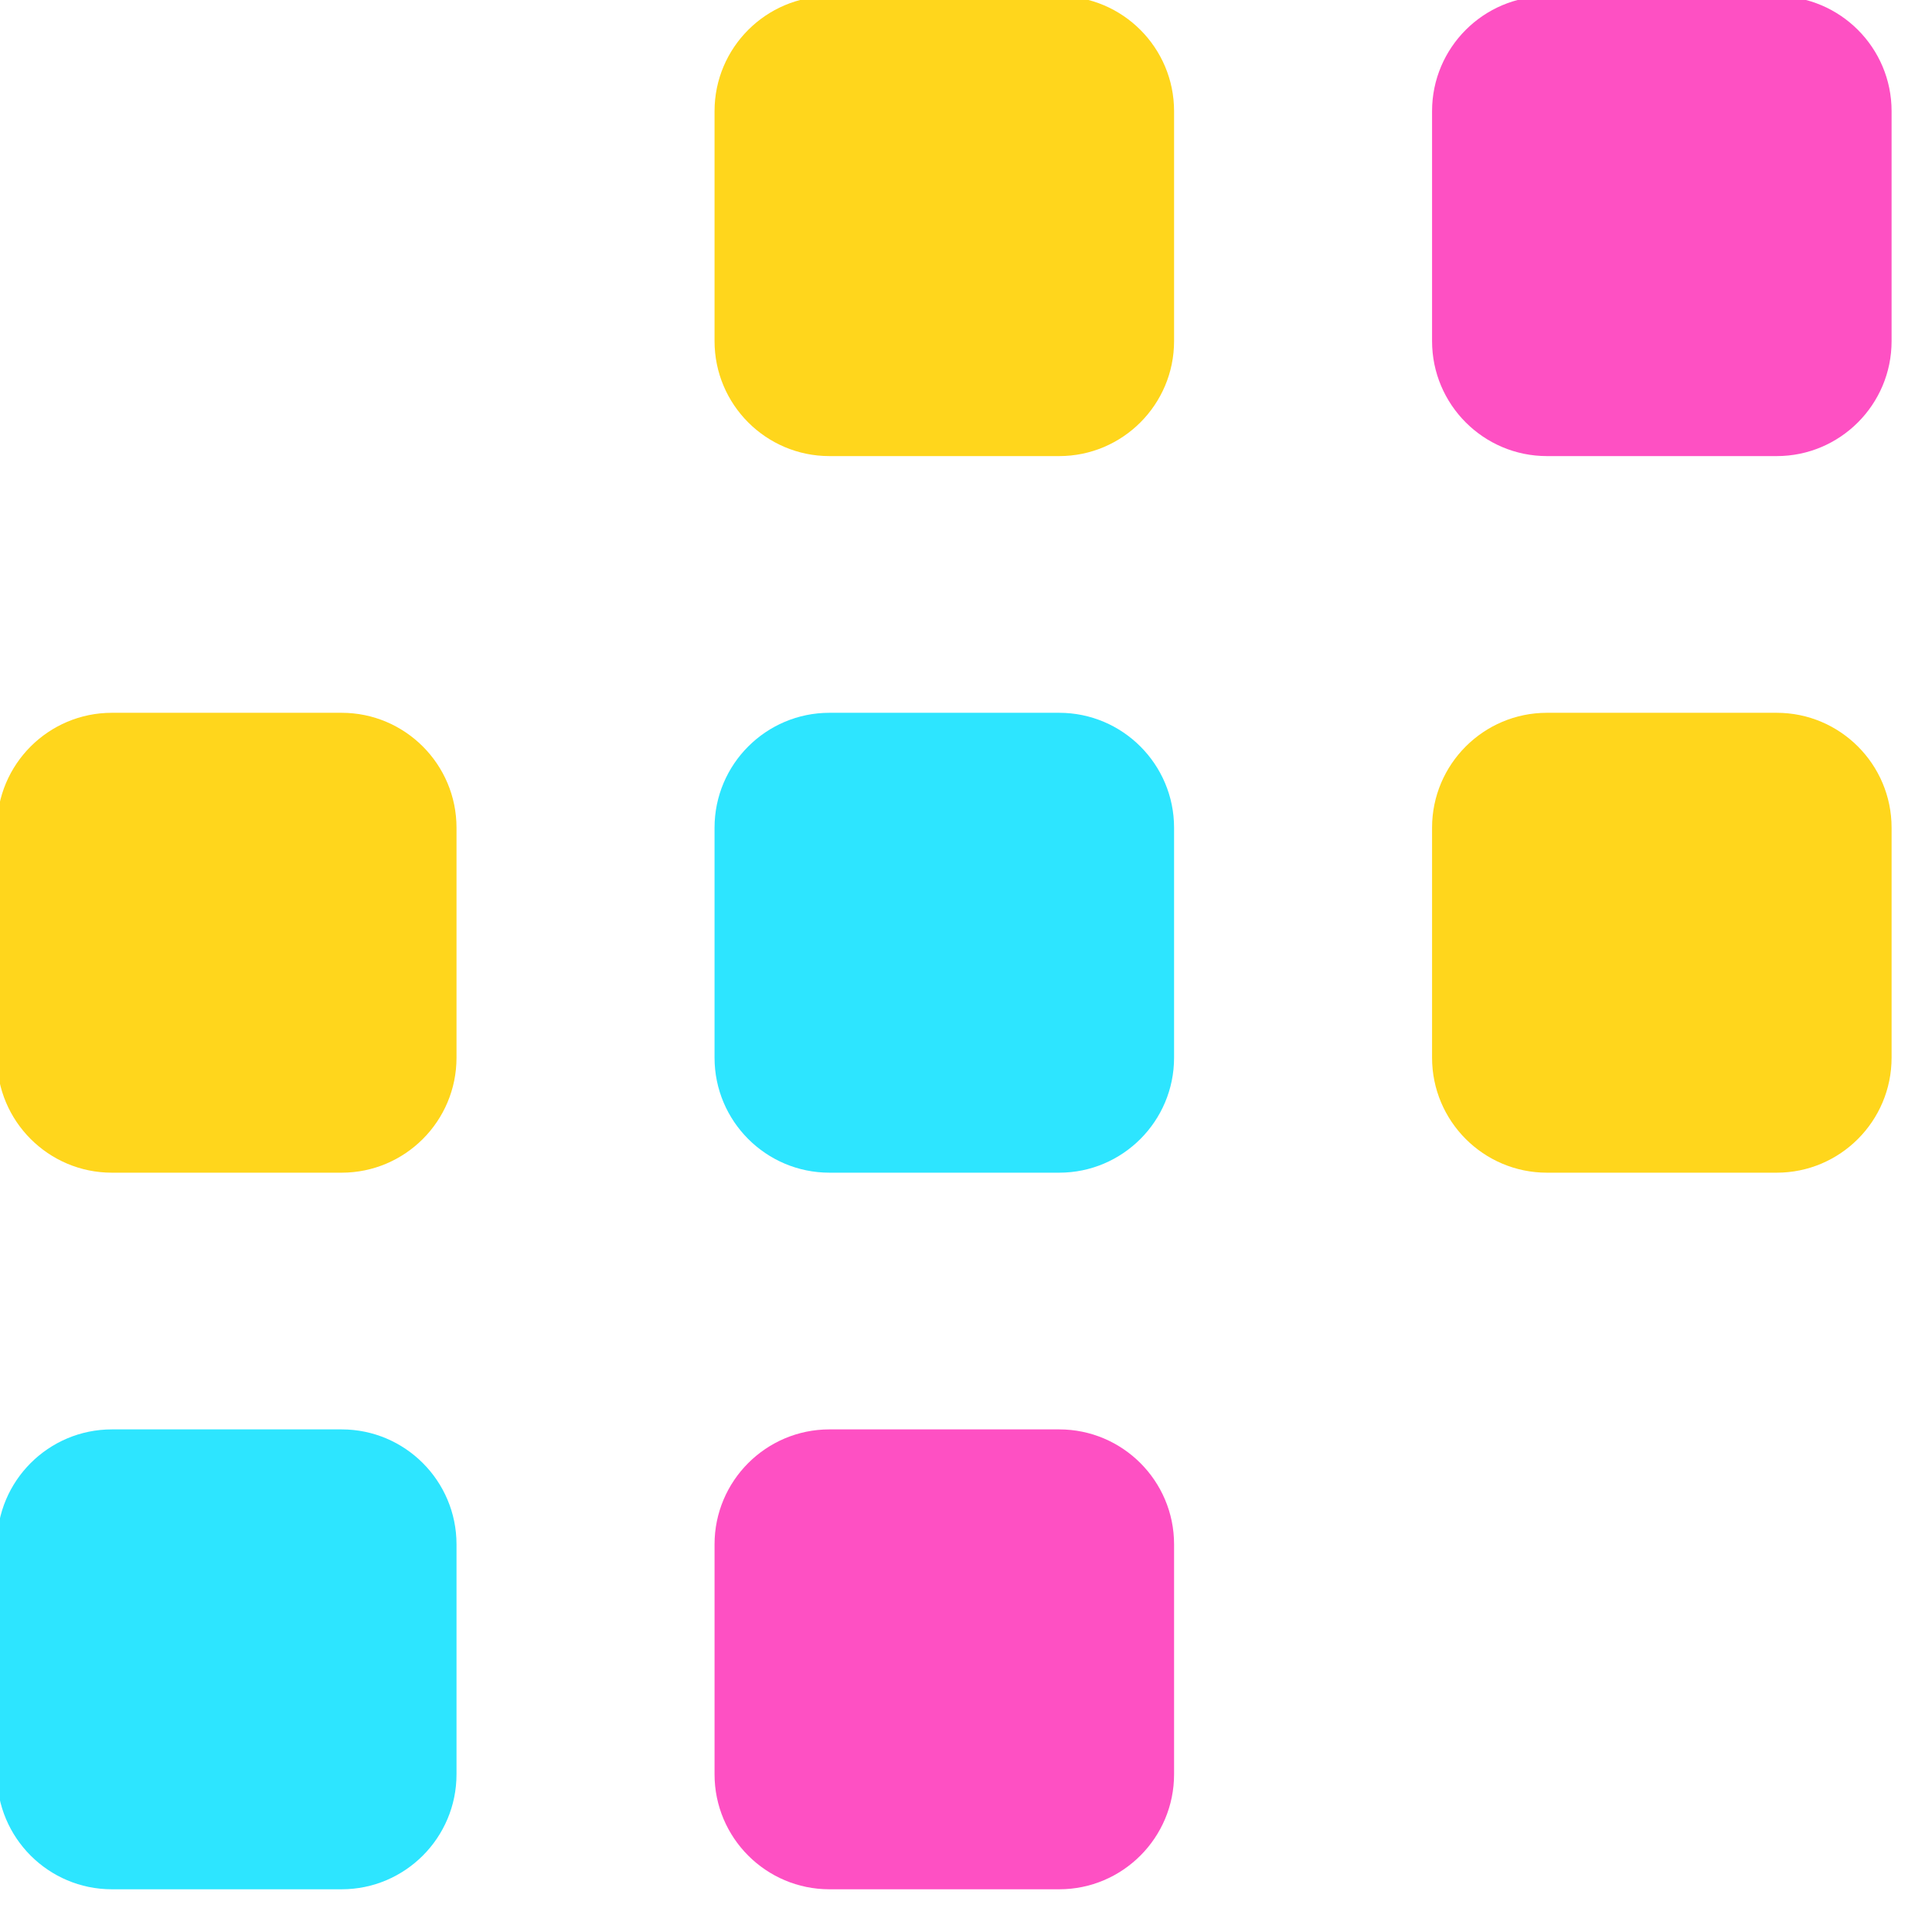<svg clip-rule="evenodd" fill-rule="evenodd" stroke-linejoin="round" stroke-miterlimit="2" viewBox="0 0 44 44" xmlns="http://www.w3.org/2000/svg"><path d="m250.973 276.559c0-1.137-.924-2.061-2.062-2.061h-4.123c-1.138 0-2.062.924-2.062 2.061v4.124c0 1.138.924 2.062 2.062 2.062h4.123c1.138 0 2.062-.924 2.062-2.062z" fill="#fe50c3" transform="matrix(1.269 0 0 1.27 -291.746 -316.059)"/><path d="m250.973 276.559c0-1.137-.924-2.061-2.062-2.061h-4.123c-1.138 0-2.062.924-2.062 2.061v4.124c0 1.138.924 2.062 2.062 2.062h4.123c1.138 0 2.062-.924 2.062-2.062z" fill="#2de5ff" transform="matrix(1.269 0 0 1.27 -308.088 -316.059)"/><path d="m250.973 276.559c0-1.137-.924-2.061-2.062-2.061h-4.123c-1.138 0-2.062.924-2.062 2.061v4.124c0 1.138.924 2.062 2.062 2.062h4.123c1.138 0 2.062-.924 2.062-2.062z" fill="#ffd61c" transform="matrix(1.269 0 0 1.27 -275.405 -332.379)"/><path d="m250.973 276.559c0-1.137-.924-2.061-2.062-2.061h-4.123c-1.138 0-2.062.924-2.062 2.061v4.124c0 1.138.924 2.062 2.062 2.062h4.123c1.138 0 2.062-.924 2.062-2.062z" fill="#2de5ff" transform="matrix(1.269 0 0 1.27 -291.746 -332.379)"/><path d="m250.973 276.559c0-1.137-.924-2.061-2.062-2.061h-4.123c-1.138 0-2.062.924-2.062 2.061v4.124c0 1.138.924 2.062 2.062 2.062h4.123c1.138 0 2.062-.924 2.062-2.062z" fill="#ffd61c" transform="matrix(1.269 0 0 1.27 -308.088 -332.379)"/><path d="m250.973 276.559c0-1.137-.924-2.061-2.062-2.061h-4.123c-1.138 0-2.062.924-2.062 2.061v4.124c0 1.138.924 2.062 2.062 2.062h4.123c1.138 0 2.062-.924 2.062-2.062z" fill="#fe50c3" transform="matrix(1.269 0 0 1.27 -275.405 -348.699)"/><path d="m250.973 276.559c0-1.137-.924-2.061-2.062-2.061h-4.123c-1.138 0-2.062.924-2.062 2.061v4.124c0 1.138.924 2.062 2.062 2.062h4.123c1.138 0 2.062-.924 2.062-2.062z" fill="#ffd61c" transform="matrix(1.269 0 0 1.27 -291.746 -348.699)"/></svg>